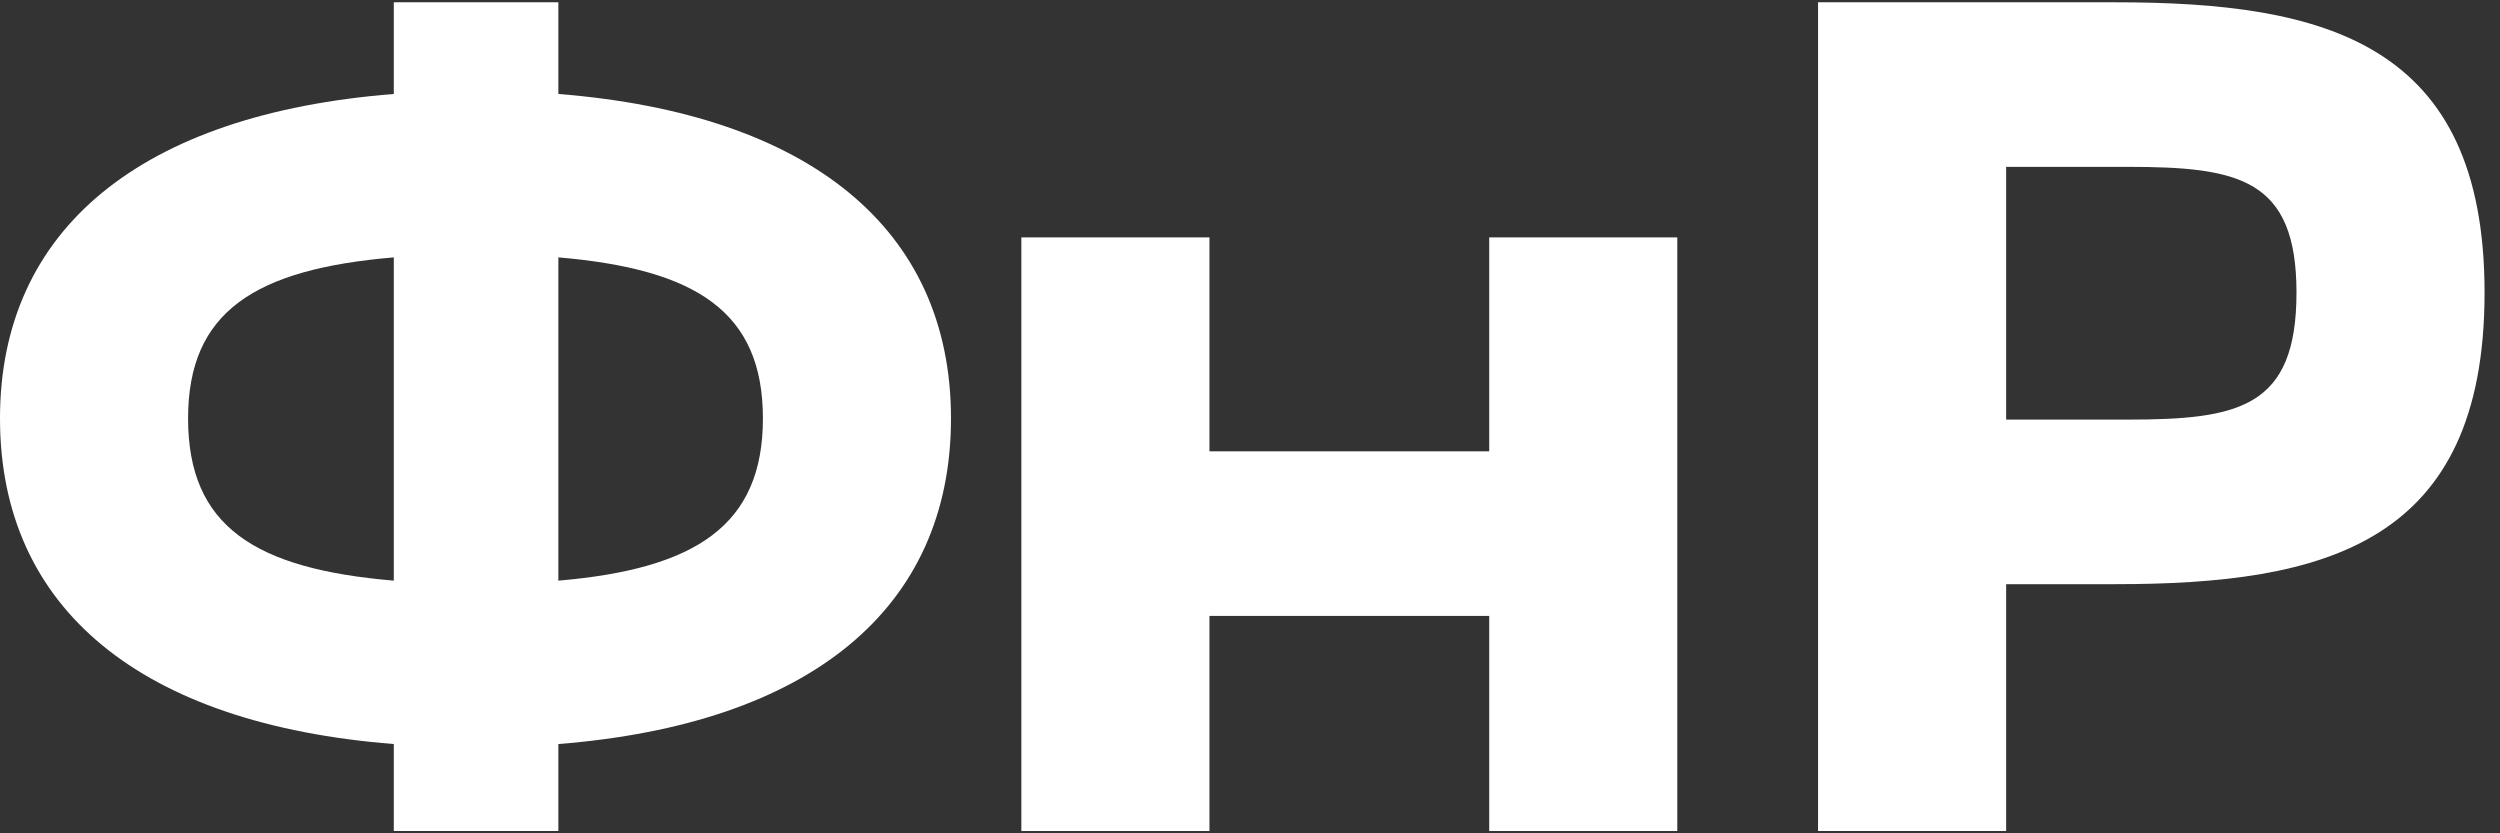 <?xml version="1.0" encoding="UTF-8"?>
<svg xmlns="http://www.w3.org/2000/svg" width="96" height="32" viewBox="0 0 96 32" fill="none">
  <rect x="0" y="0" width="96" height="32" fill="#333333" stroke="none"/>
  <path d="M36.518 16.067C36.518 23.38 31.101 27.804 21.441 28.571V31.911H15.122V28.571C5.417 27.804 0 23.38 0 16.067C0 8.8 5.417 4.376 15.122 3.609V0.088H21.441V3.609C31.101 4.376 36.518 8.8 36.518 16.067ZM7.222 16.067C7.222 20.22 9.795 21.845 15.122 22.297V9.883C9.795 10.335 7.222 11.96 7.222 16.067ZM21.441 22.297C26.723 21.845 29.296 20.175 29.296 16.067C29.296 11.96 26.723 10.335 21.441 9.883V22.297Z" fill="white"></path>
  <path d="M57.186 9.116H64.408V31.911H57.186V23.651H46.443V31.911H39.22V9.116H46.443V17.331H57.186V9.116Z" fill="white"></path>
  <path d="M81.234 0.088C89.268 0.088 95.407 1.623 95.407 11.237C95.407 20.897 89.268 22.432 81.234 22.432H77.036V31.911H69.813V0.088H81.234ZM81.685 16.113C85.973 16.113 88.185 15.661 88.185 11.237C88.185 6.859 85.973 6.407 81.685 6.407H77.036V16.113H81.685Z" fill="white"></path>
</svg>
